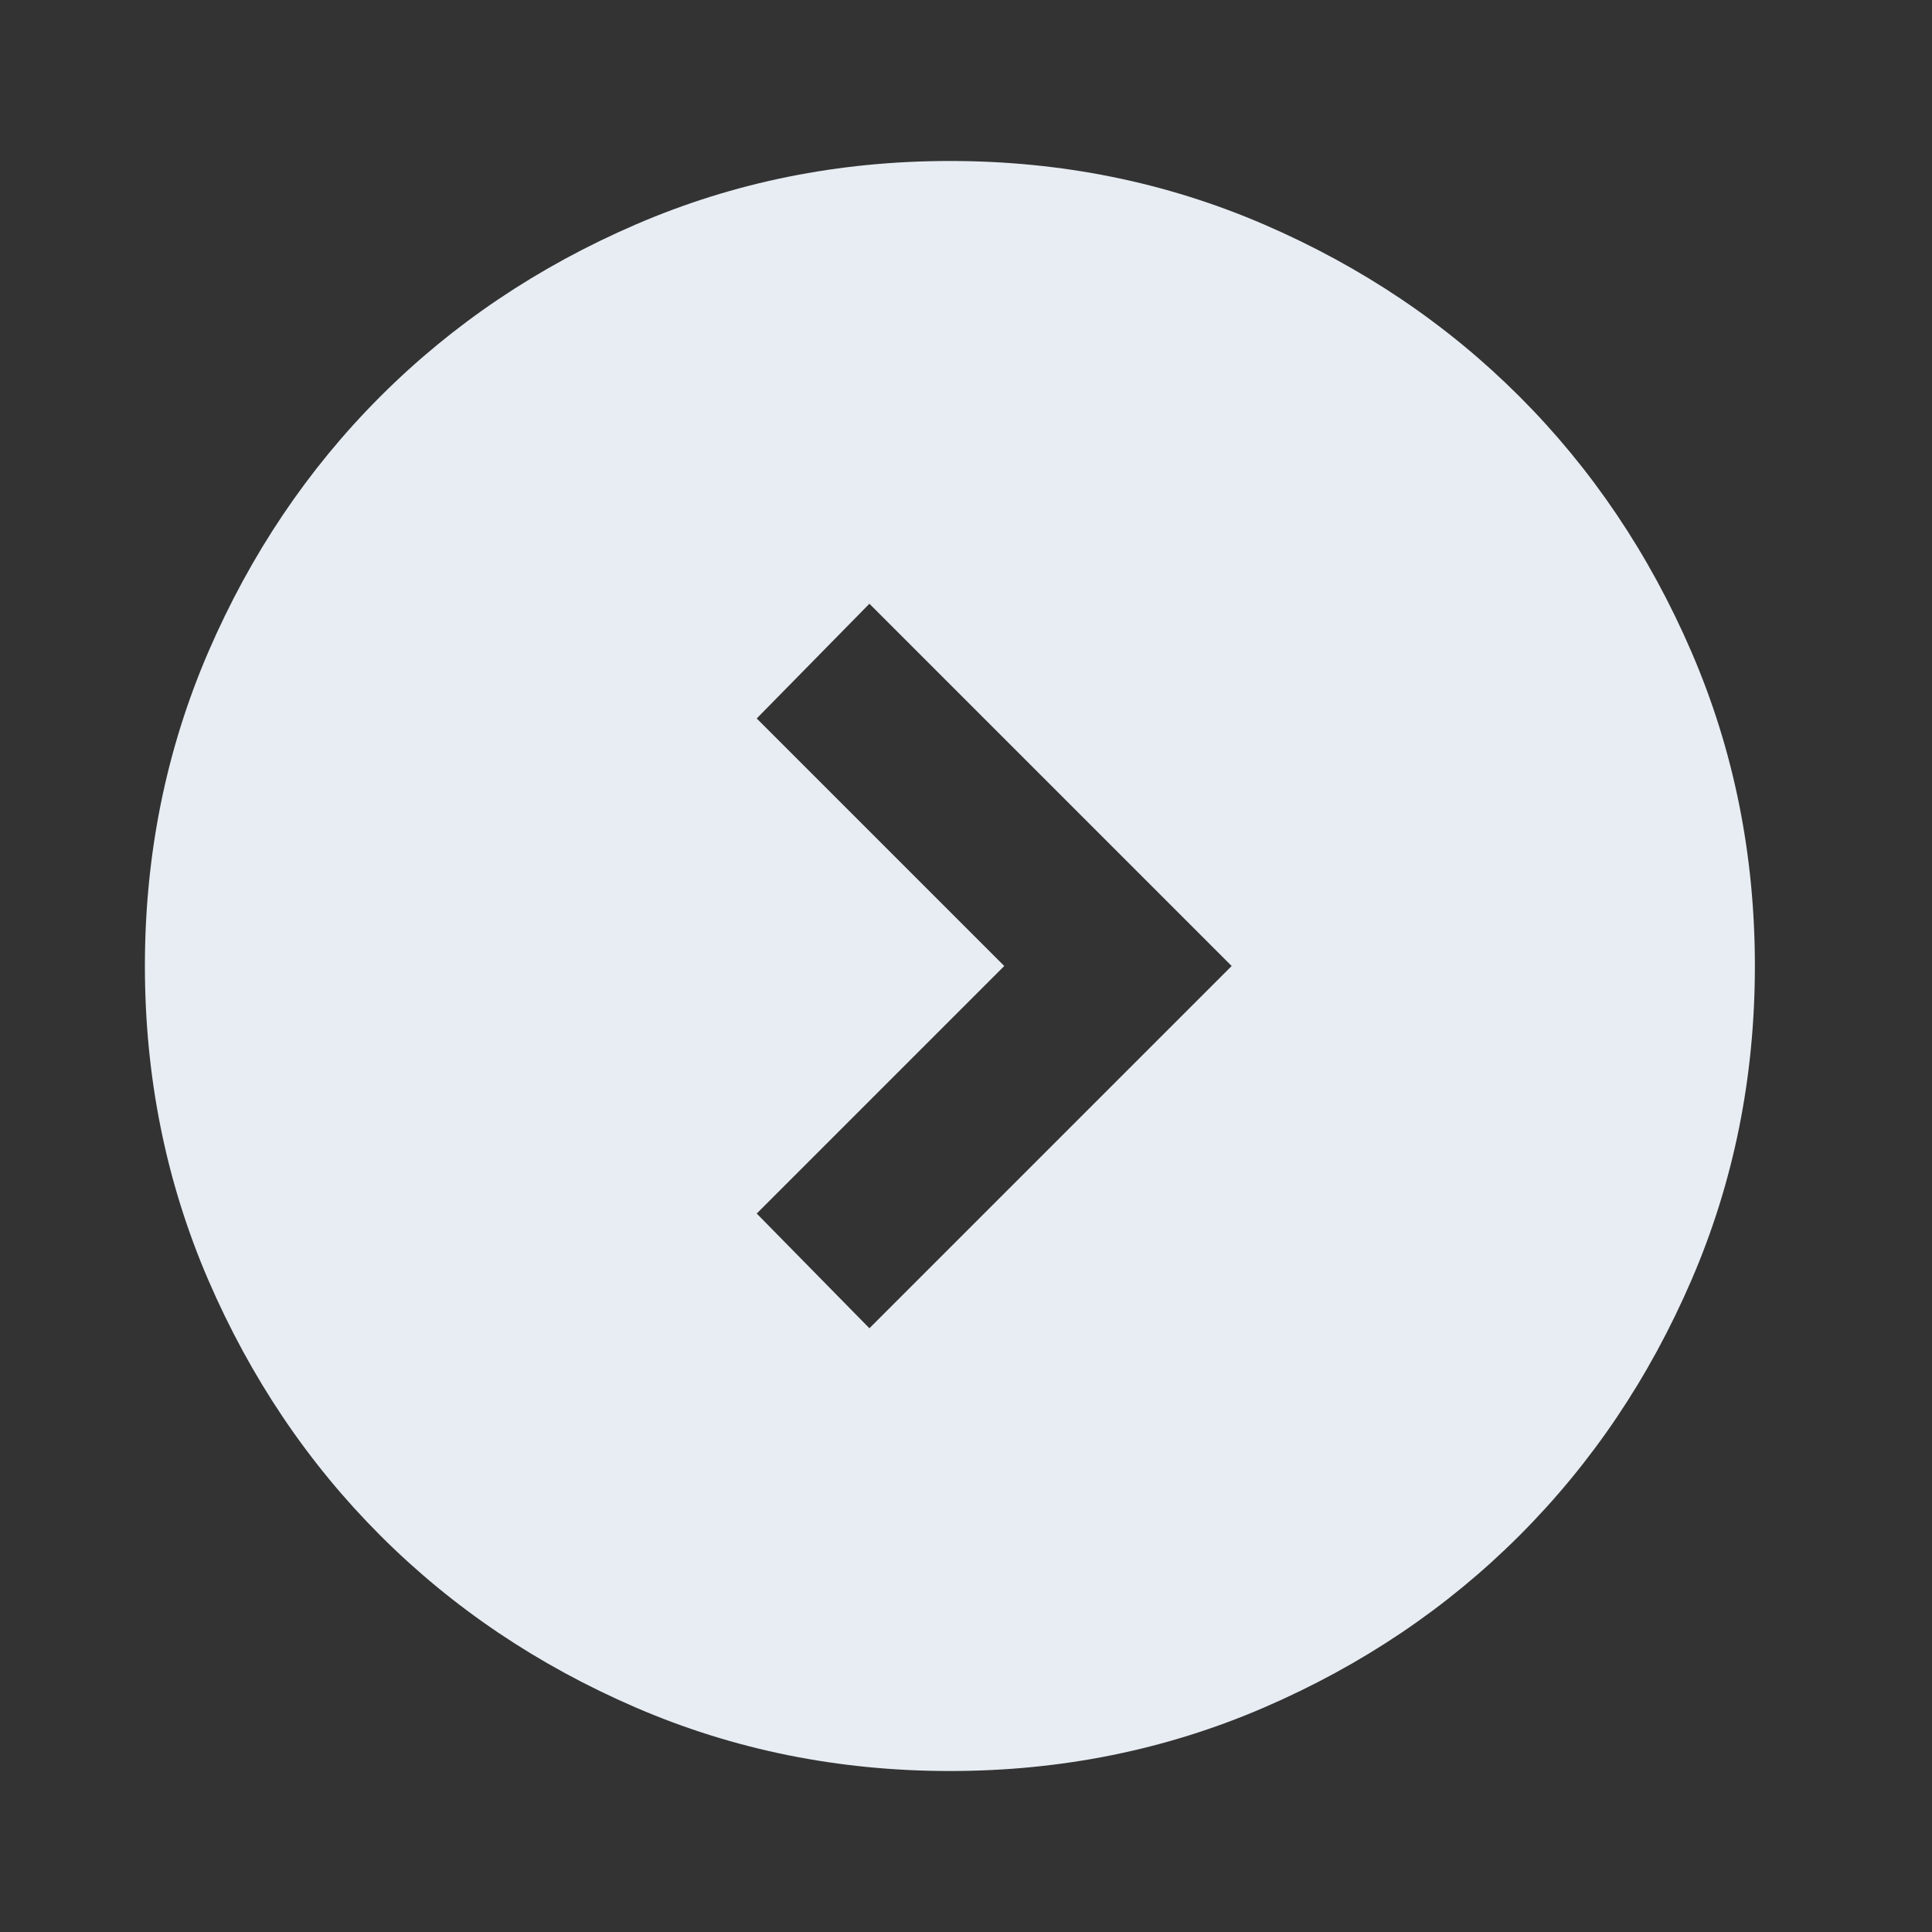 <svg width="40" height="40" viewBox="0 0 40 40" fill="none" xmlns="http://www.w3.org/2000/svg">
<rect x="0" y="0" width="40" height="40" fill="#333333" stroke="none"/>
<path d="M20.792 20L15.667 25.125L18 27.5L25.5 20L18 12.5L15.667 14.875L20.792 20ZM19.667 36.667C17.361 36.667 15.194 36.229 13.167 35.354C11.139 34.479 9.375 33.292 7.875 31.792C6.375 30.292 5.188 28.528 4.312 26.5C3.438 24.472 3 22.305 3 20C3 17.694 3.438 15.528 4.312 13.5C5.188 11.472 6.375 9.708 7.875 8.208C9.375 6.708 11.139 5.521 13.167 4.646C15.194 3.771 17.361 3.333 19.667 3.333C21.972 3.333 24.139 3.771 26.167 4.646C28.194 5.521 29.958 6.708 31.458 8.208C32.958 9.708 34.146 11.472 35.021 13.5C35.896 15.528 36.333 17.694 36.333 20C36.333 22.305 35.896 24.472 35.021 26.5C34.146 28.528 32.958 30.292 31.458 31.792C29.958 33.292 28.194 34.479 26.167 35.354C24.139 36.229 21.972 36.667 19.667 36.667Z" fill="#E7EDF3"/>
</svg>
